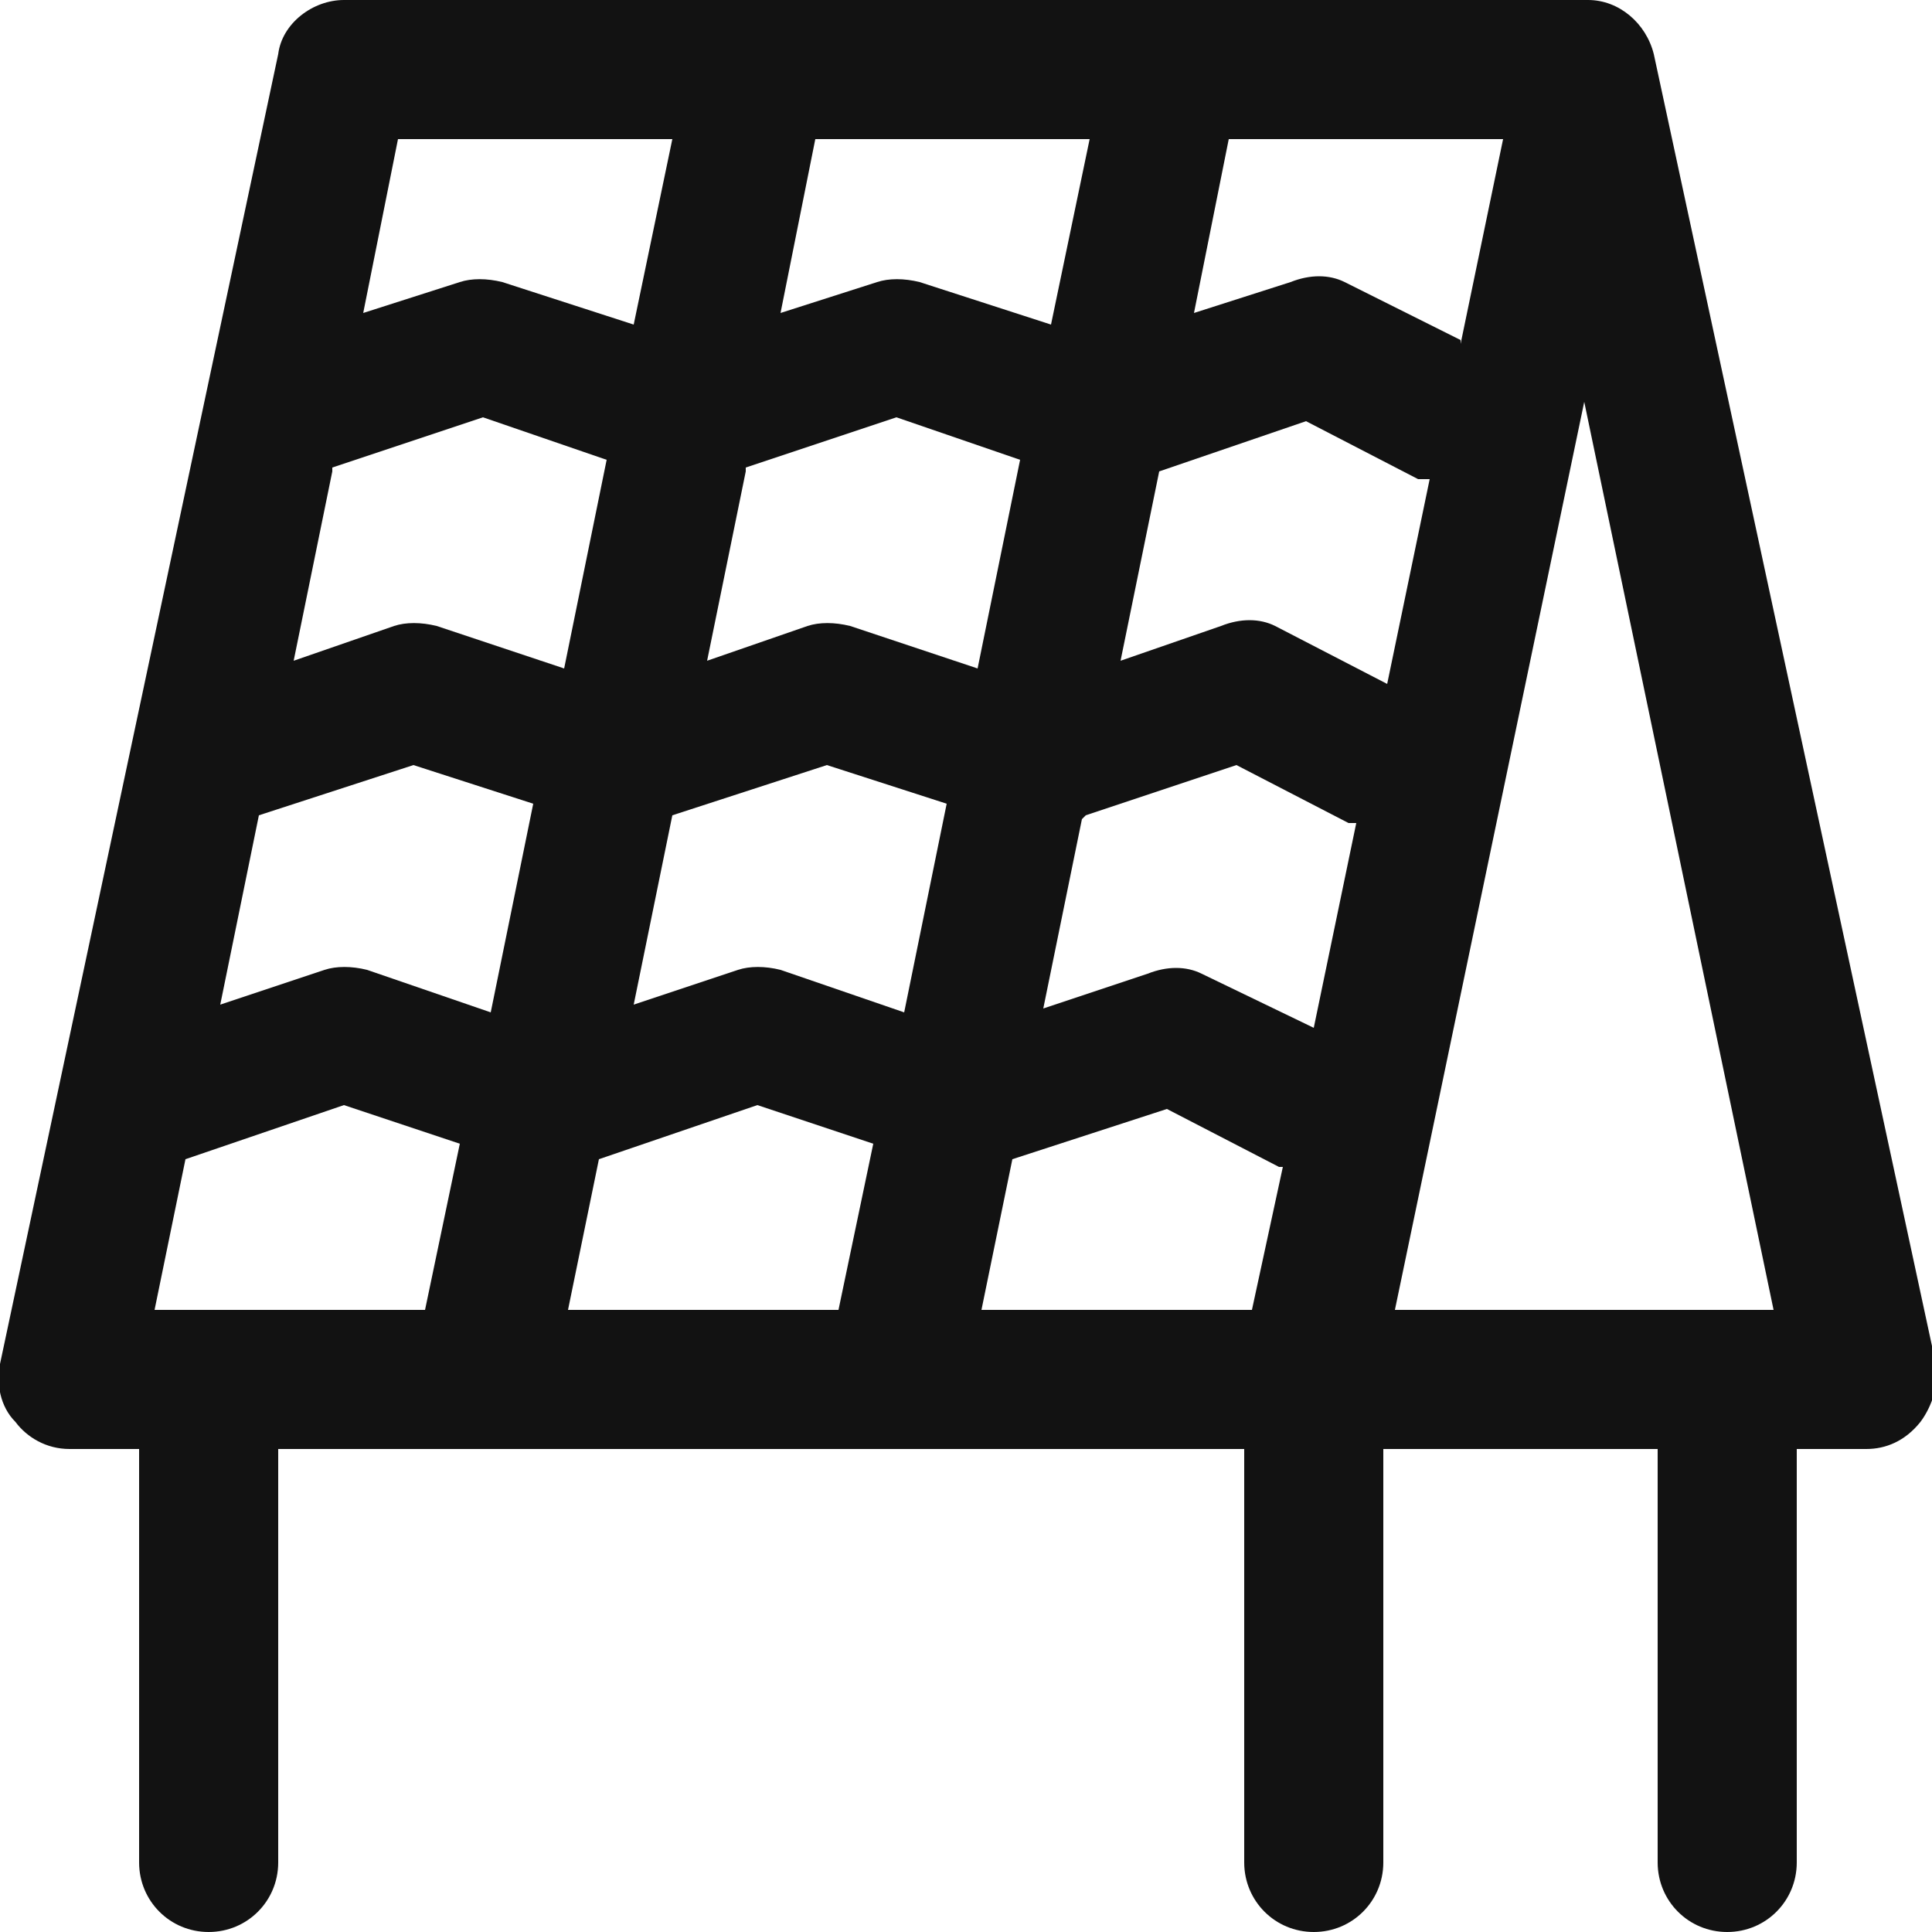 <?xml version="1.0" encoding="UTF-8"?>
<svg id="Layer_1" xmlns="http://www.w3.org/2000/svg" version="1.1" viewBox="0 0 50 50">
  <!-- Generator: Adobe Illustrator 29.2.1, SVG Export Plug-In . SVG Version: 2.1.0 Build 116)  -->
  <defs>
    <style>
      .st0 {
        fill: #121212;
      }
    </style>
  </defs>
  <g id="_x31_0">
    <path class="st0" d="M42.8,1.4c-.2-.8-.9-1.4-1.7-1.4H8.9c-.8,0-1.6.6-1.7,1.4L0,35.3c-.1.5,0,1.1.4,1.5.3.4.8.7,1.4.7h1.8v10.7c0,1,.8,1.8,1.8,1.8s1.8-.8,1.8-1.8v-10.7h25v10.7c0,1,.8,1.8,1.8,1.8s1.8-.8,1.8-1.8v-10.7h7.1v10.7c0,1,.8,1.8,1.8,1.8s1.8-.8,1.8-1.8v-10.7h1.8c.5,0,1-.2,1.4-.7.3-.4.5-1,.4-1.5L42.8,1.4ZM14.7,33.9l.8-3.9,4.1-1.4,3,1-.9,4.3h-7.1ZM8.6,12.1l3.9-1.3,3.2,1.1-1.1,5.4-3.3-1.1c-.4-.1-.8-.1-1.1,0l-2.6.9,1-4.9ZM28.2,3.6l-1,4.8-3.4-1.1c-.4-.1-.8-.1-1.1,0l-2.5.8.9-4.5h7.1ZM35.9,17.7l-2.9-1.5c-.4-.2-.9-.2-1.4,0l-2.6.9,1-4.9,3.8-1.3,2.9,1.5c.1,0,.2,0,.3,0l-1.1,5.3ZM19.3,12.1l3.9-1.3,3.2,1.1-1.1,5.4-3.3-1.1c-.4-.1-.8-.1-1.1,0l-2.6.9,1-4.9ZM17.4,21.1l4-1.3,3.1,1-1.1,5.4-3.2-1.1c-.4-.1-.8-.1-1.1,0l-2.7.9,1-4.9ZM6.7,21.1l4-1.3,3.1,1-1.1,5.4-3.2-1.1c-.4-.1-.8-.1-1.1,0l-2.7.9,1-4.9ZM28.1,21.1l3.9-1.3,2.9,1.5c0,0,.1,0,.2,0l-1.1,5.3-2.9-1.4c-.4-.2-.9-.2-1.4,0l-2.7.9,1-4.9ZM37.8,8.8l-3-1.5c-.4-.2-.9-.2-1.4,0l-2.5.8.9-4.5h7.1l-1.1,5.3ZM17.4,3.6l-1,4.8-3.4-1.1c-.4-.1-.8-.1-1.1,0l-2.5.8.9-4.5h7.1ZM4,33.9l.8-3.9,4.1-1.4,3,1-.9,4.3H4ZM25.4,33.9l.8-3.9,4-1.3,2.9,1.5s0,0,.1,0l-.8,3.7h-7.1ZM36.1,33.9l4.9-23.5,4.9,23.5h-9.9Z"/>
  </g>
</svg>